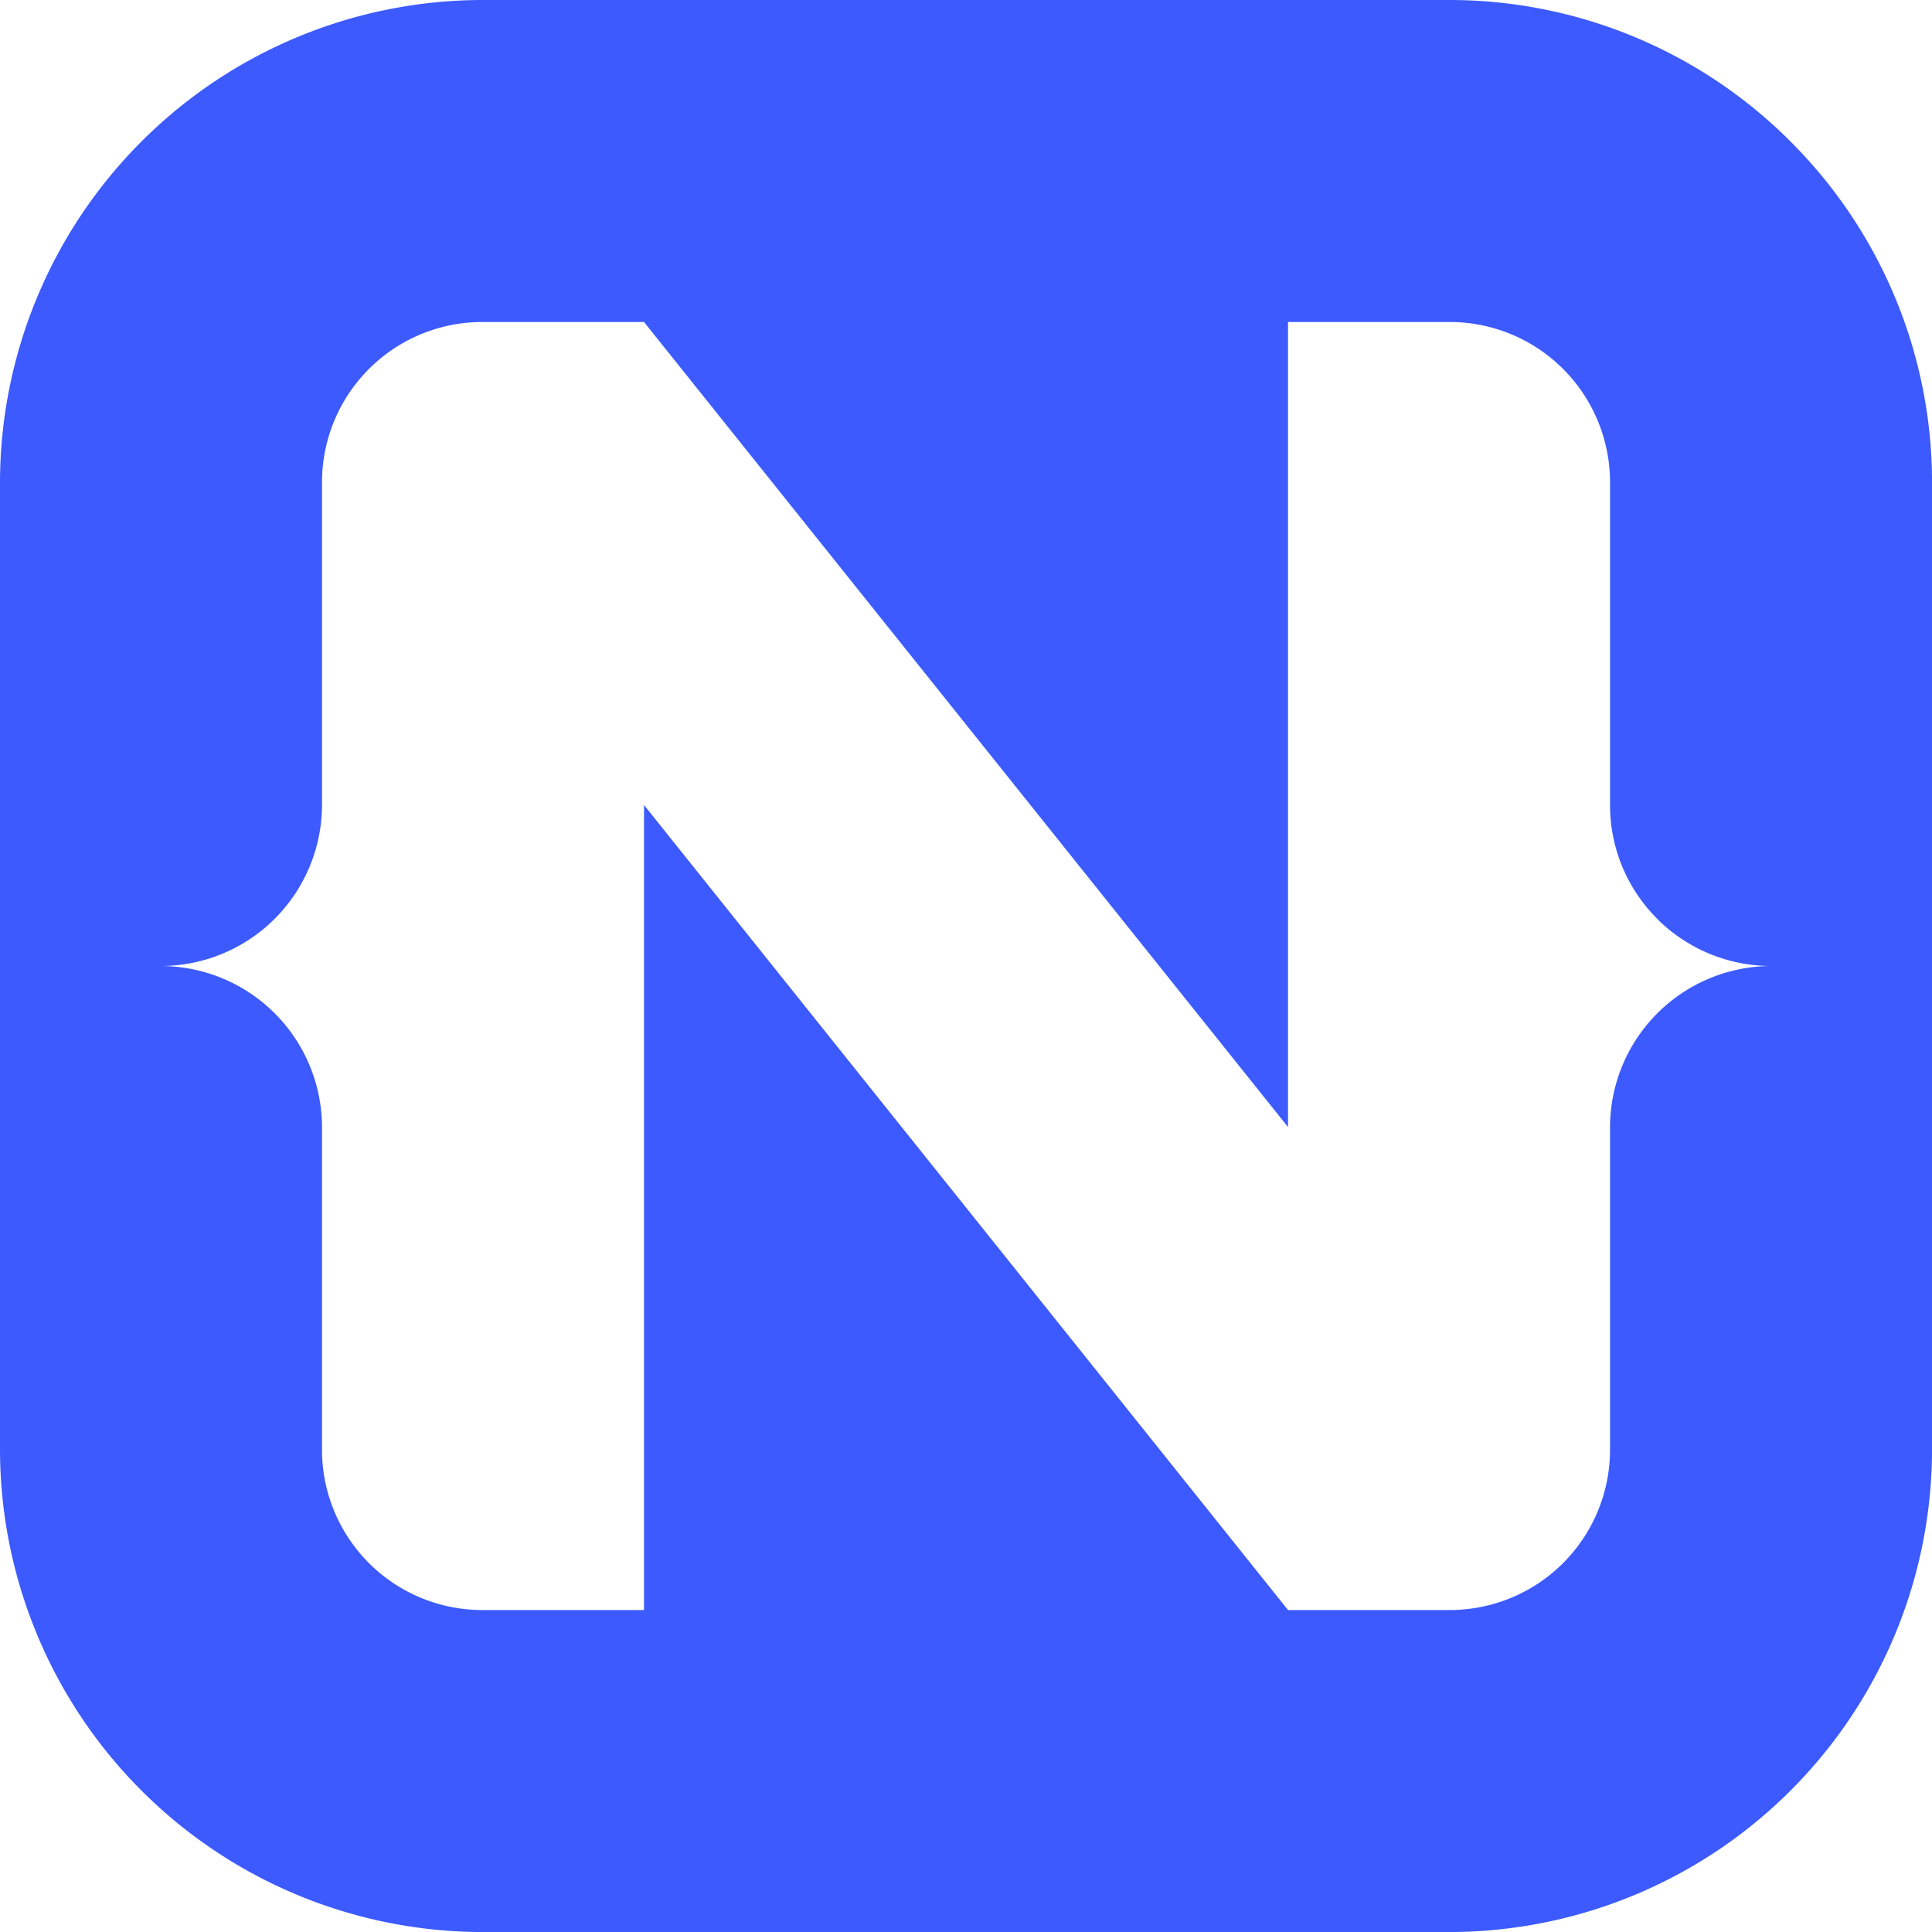 <svg xmlns="http://www.w3.org/2000/svg" width="50.399" height="50.4" viewBox="0 0 50.399 50.4">
  <path id="nativescript" d="M46.708,3.692A12.559,12.559,0,0,1,50.4,12.6V37.8A12.6,12.6,0,0,1,37.8,50.4H12.6A12.6,12.6,0,0,1,0,37.8V12.6A12.6,12.6,0,0,1,12.6,0H37.8a12.563,12.563,0,0,1,8.909,3.692ZM43.233,23.97A4.183,4.183,0,0,1,42,21V12.6a4.181,4.181,0,0,0-4.2-4.2H33.6V29.4L16.8,8.4H12.6a4.181,4.181,0,0,0-4.2,4.2V21A4.21,4.21,0,0,1,4.2,25.2,4.212,4.212,0,0,1,8.4,29.4v8.4A4.181,4.181,0,0,0,12.6,42h4.2V21L33.6,42h4.2A4.181,4.181,0,0,0,42,37.8V29.4A4.212,4.212,0,0,1,46.2,25.2a4.217,4.217,0,0,1-2.971-1.23Z" fill="#3c5afd"/>
</svg>

